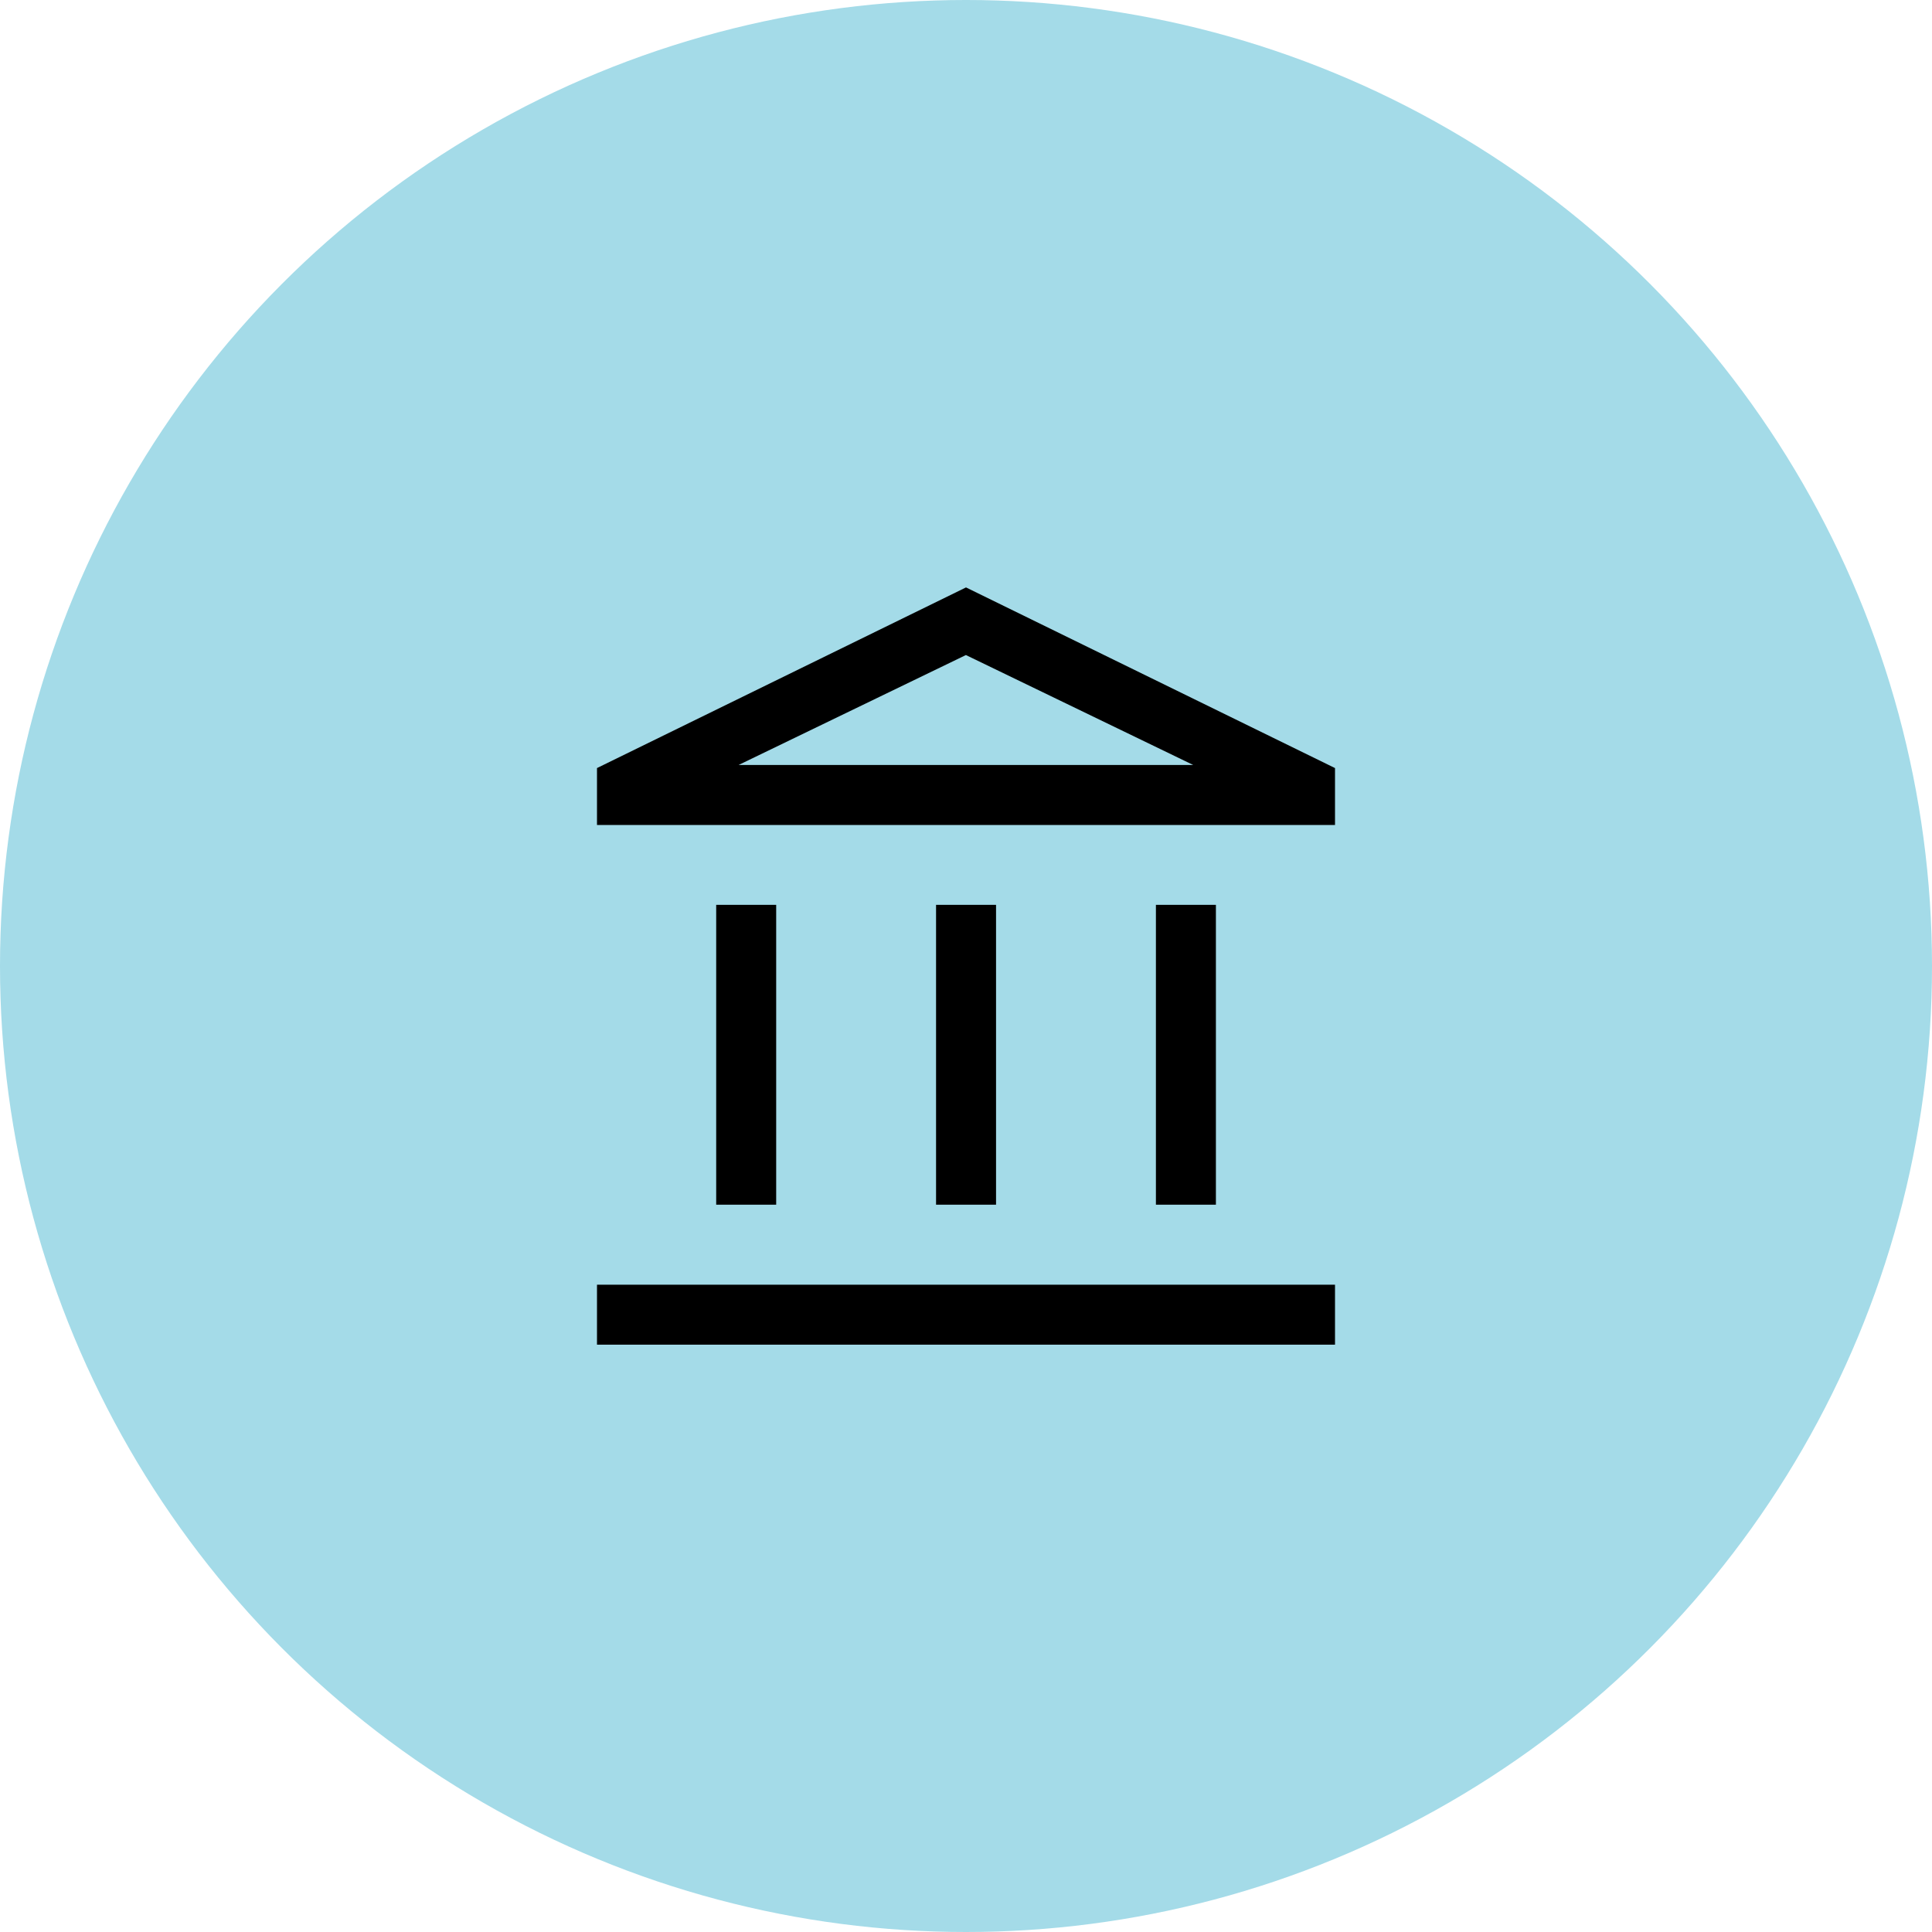 <?xml version="1.0" encoding="UTF-8"?><svg xmlns="http://www.w3.org/2000/svg" viewBox="0 0 200 200"><defs><style>.cls-1{fill:#a4dbe8;}</style></defs><g id="Background"><circle class="cls-1" cx="100" cy="100" r="100"/></g><g id="Icon"><path d="M74.14,124.71v-31.04h6.21v31.04h-6.21ZM96.9,124.71v-31.04h6.21v31.04h-6.21ZM61.8,139.2v-6.21h76.4v6.21H61.8ZM119.66,124.71v-31.04h6.21v31.04h-6.21ZM61.8,85.4v-5.89l38.2-18.7,38.2,18.7v5.89H61.8ZM76.47,79.19h47.05-47.05ZM76.47,79.19h47.05l-23.53-11.38s-23.53,11.38-23.53,11.38Z"/></g></svg>